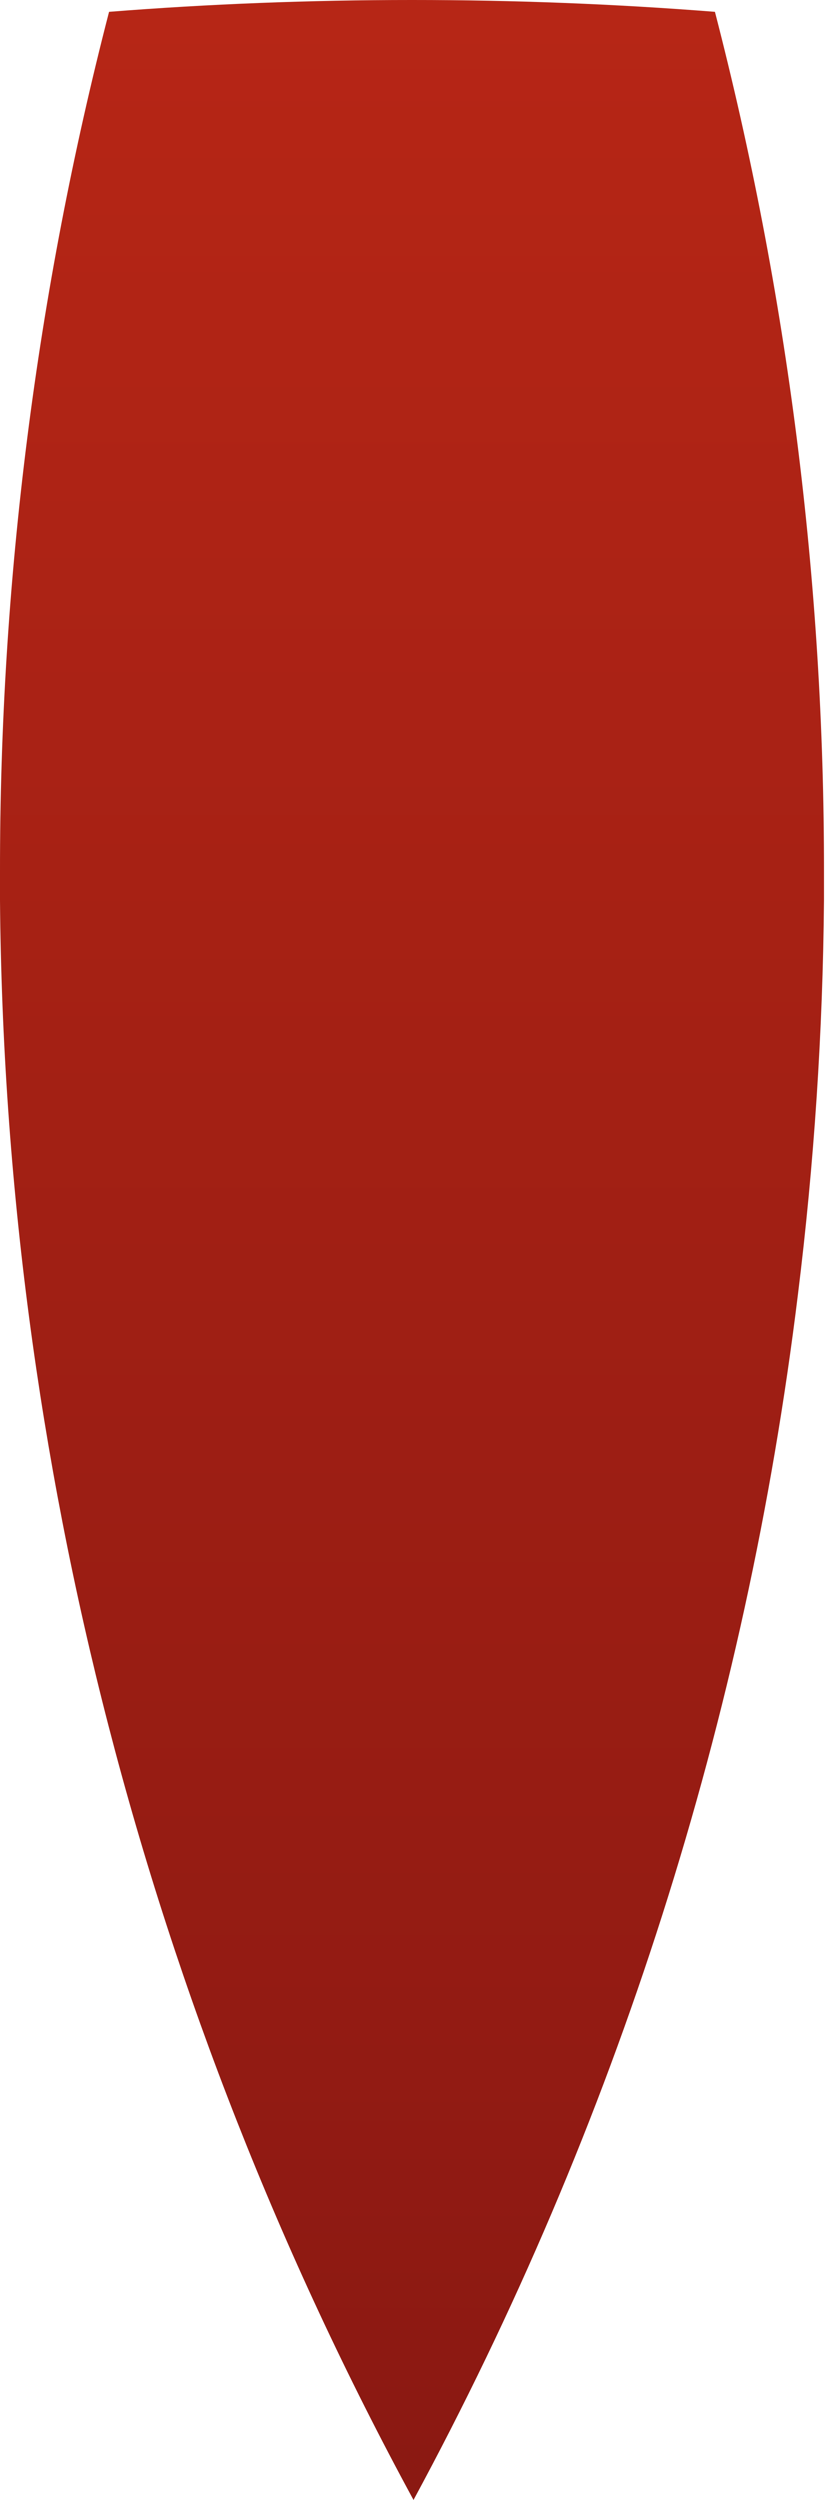 <?xml version="1.0" encoding="UTF-8"?> <svg xmlns="http://www.w3.org/2000/svg" width="109" height="330" viewBox="0 0 109 330" fill="none"> <path d="M54.634 330.003C81.366 280.6 98.595 226.62 105.425 170.865C107.566 153.601 108.716 136.229 108.867 118.833C108.867 117.993 108.867 117.152 108.867 116.312V115.111C108.898 76.803 104.056 38.647 94.458 1.561C81.277 0.52 67.935 0 54.434 0C40.932 0 27.59 0.52 14.409 1.561C4.812 38.647 -0.03 76.803 0 115.111C0 116.031 0 116.952 0 117.873V118.833C0.616 192.639 19.379 265.159 54.634 330.003Z" fill="url(#paint0_linear_446_3012)"></path> <defs> <linearGradient id="paint0_linear_446_3012" x1="54.634" y1="-126.238" x2="54.634" y2="341.53" gradientUnits="userSpaceOnUse"> <stop stop-color="#C72B17"></stop> <stop offset="1" stop-color="#891812"></stop> </linearGradient> </defs> </svg> 